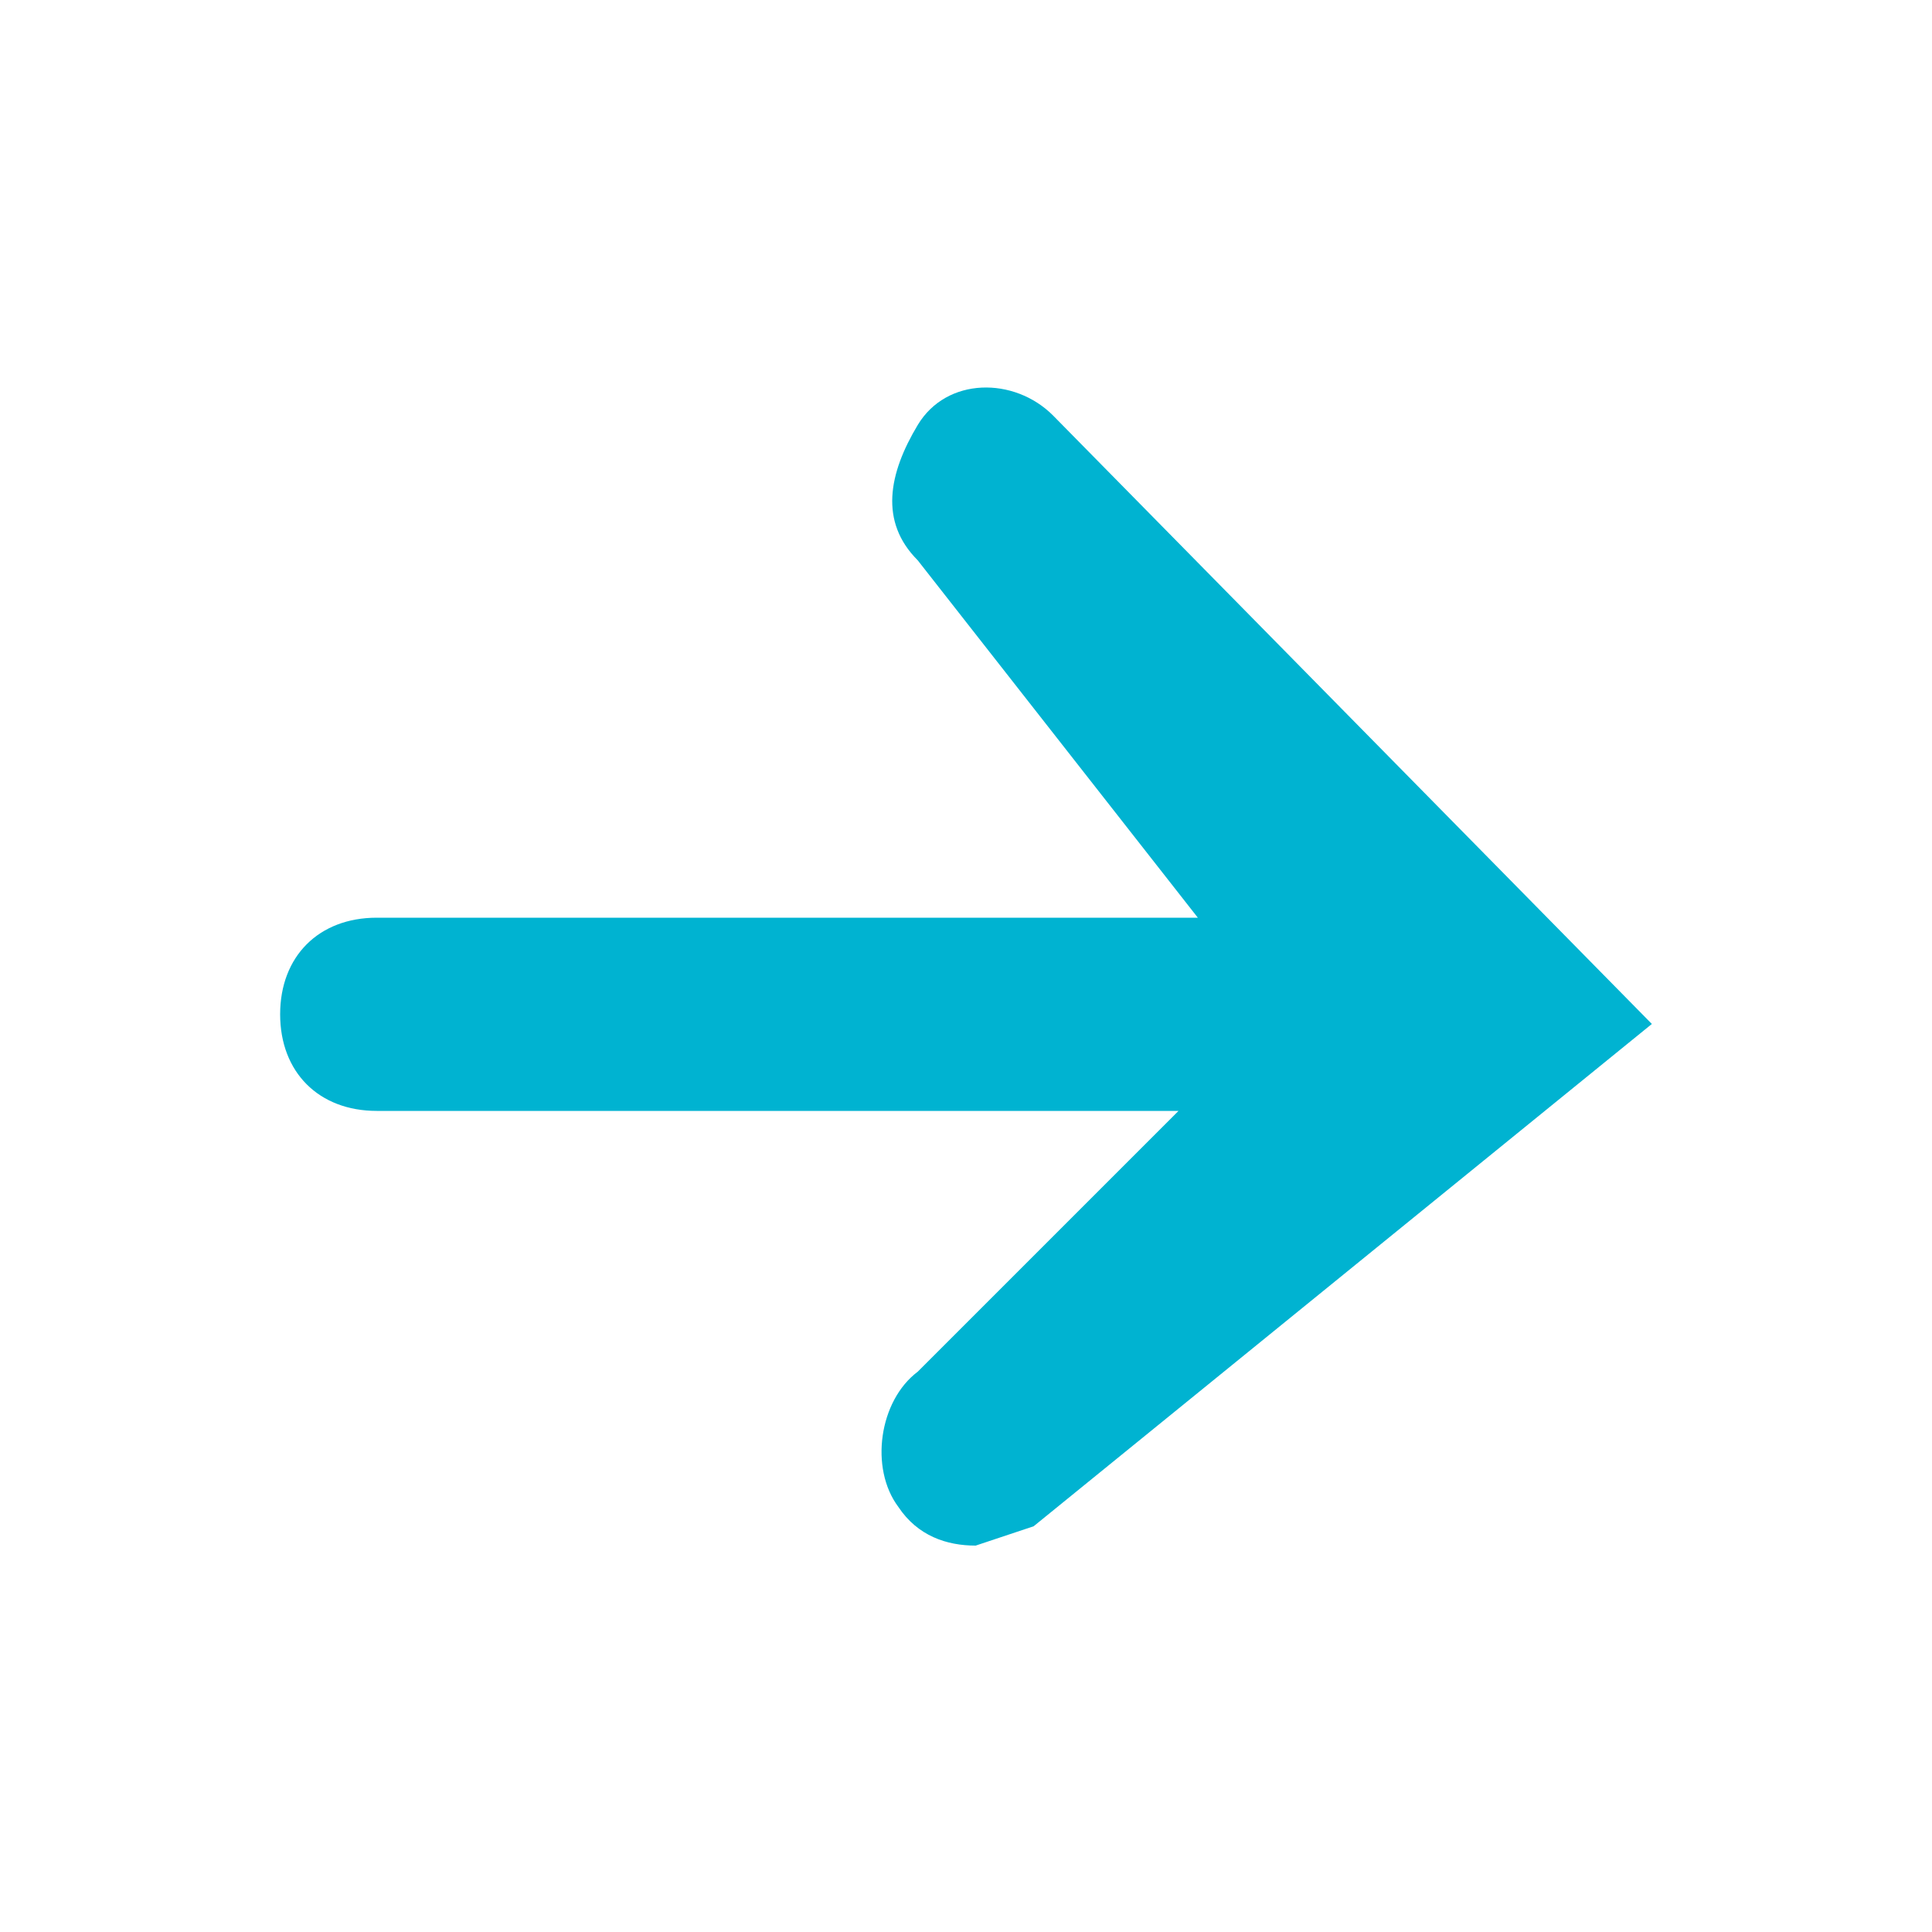 <?xml version="1.0" encoding="utf-8"?>
<!-- Generator: Adobe Illustrator 23.0.4, SVG Export Plug-In . SVG Version: 6.00 Build 0)  -->
<svg version="1.1" id="Capa_1" xmlns="http://www.w3.org/2000/svg" xmlns:xlink="http://www.w3.org/1999/xlink" x="0px" y="0px"
	 viewBox="0 0 20 20" style="enable-background:new 0 0 20 20;" xml:space="preserve">
<style type="text/css">
	.st0{fill:#00B3D1;}
</style>
<title>flecha-blanca-intro</title>
<path class="st0" d="M10.9,4.3c-0.4-0.4-1.1-0.4-1.4,0.1S9.1,5.4,9.5,5.8l2.9,3.7H3.9c-0.6,0-1,0.4-1,1s0.4,1,1,1h8.3l-2.7,2.7
	c-0.4,0.3-0.5,1-0.2,1.4c0.2,0.3,0.5,0.4,0.8,0.4l0.6-0.2l6.4-5.2L10.9,4.3z"/>
</svg>
